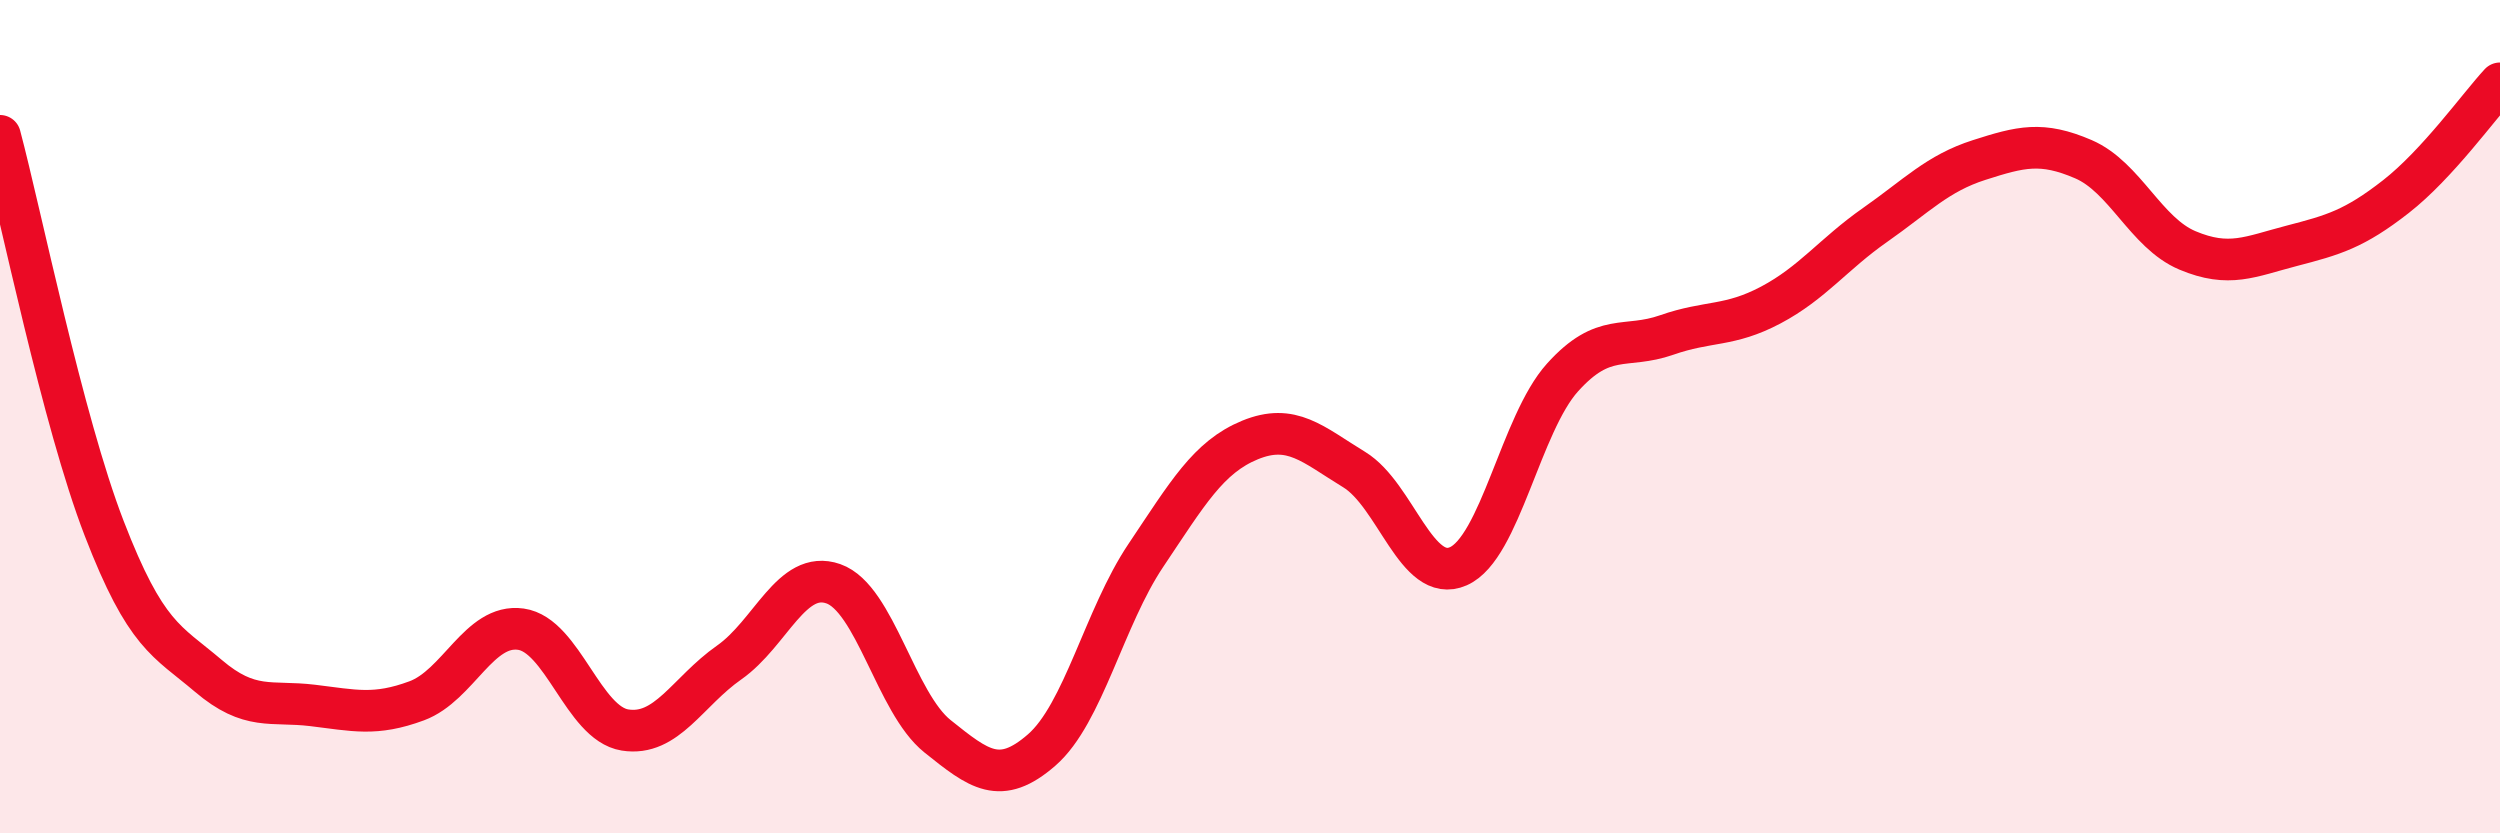 
    <svg width="60" height="20" viewBox="0 0 60 20" xmlns="http://www.w3.org/2000/svg">
      <path
        d="M 0,3.26 C 0.5,5.14 1.5,10.09 2.5,12.68 C 3.5,15.27 4,15.37 5,16.22 C 6,17.07 6.5,16.81 7.5,16.93 C 8.5,17.05 9,17.19 10,16.82 C 11,16.45 11.5,14.96 12.5,15.1 C 13.5,15.24 14,17.36 15,17.52 C 16,17.68 16.5,16.6 17.5,15.9 C 18.5,15.2 19,13.66 20,14.01 C 21,14.36 21.5,16.87 22.5,17.67 C 23.5,18.47 24,18.87 25,18 C 26,17.13 26.5,14.82 27.5,13.33 C 28.5,11.84 29,10.97 30,10.56 C 31,10.15 31.5,10.66 32.5,11.27 C 33.5,11.88 34,14.03 35,13.59 C 36,13.15 36.5,10.17 37.5,9.06 C 38.5,7.95 39,8.39 40,8.04 C 41,7.69 41.5,7.85 42.5,7.32 C 43.5,6.79 44,6.1 45,5.4 C 46,4.7 46.5,4.16 47.5,3.84 C 48.5,3.52 49,3.39 50,3.82 C 51,4.25 51.5,5.59 52.5,6.01 C 53.5,6.43 54,6.16 55,5.9 C 56,5.64 56.5,5.5 57.5,4.72 C 58.5,3.94 59.5,2.54 60,2L60 20L0 20Z"
        fill="#EB0A25"
        opacity="0.1"
        stroke-linecap="round"
        stroke-linejoin="round"
      />
      <path
        d="M 0,3.26 C 0.5,5.14 1.5,10.09 2.5,12.68 C 3.5,15.27 4,15.37 5,16.22 C 6,17.07 6.5,16.81 7.5,16.93 C 8.5,17.05 9,17.19 10,16.82 C 11,16.45 11.5,14.96 12.5,15.1 C 13.5,15.24 14,17.36 15,17.52 C 16,17.68 16.5,16.6 17.5,15.9 C 18.5,15.2 19,13.66 20,14.01 C 21,14.36 21.5,16.87 22.5,17.67 C 23.5,18.47 24,18.87 25,18 C 26,17.13 26.5,14.82 27.5,13.33 C 28.5,11.84 29,10.97 30,10.56 C 31,10.15 31.5,10.66 32.5,11.27 C 33.5,11.88 34,14.03 35,13.59 C 36,13.15 36.5,10.17 37.5,9.06 C 38.5,7.95 39,8.39 40,8.04 C 41,7.69 41.5,7.85 42.5,7.32 C 43.5,6.79 44,6.1 45,5.4 C 46,4.7 46.5,4.16 47.5,3.84 C 48.5,3.52 49,3.39 50,3.82 C 51,4.25 51.5,5.59 52.5,6.01 C 53.5,6.43 54,6.16 55,5.9 C 56,5.64 56.5,5.5 57.5,4.72 C 58.5,3.94 59.5,2.54 60,2"
        stroke="#EB0A25"
        stroke-width="1"
        fill="none"
        stroke-linecap="round"
        stroke-linejoin="round"
      />
    </svg>
  